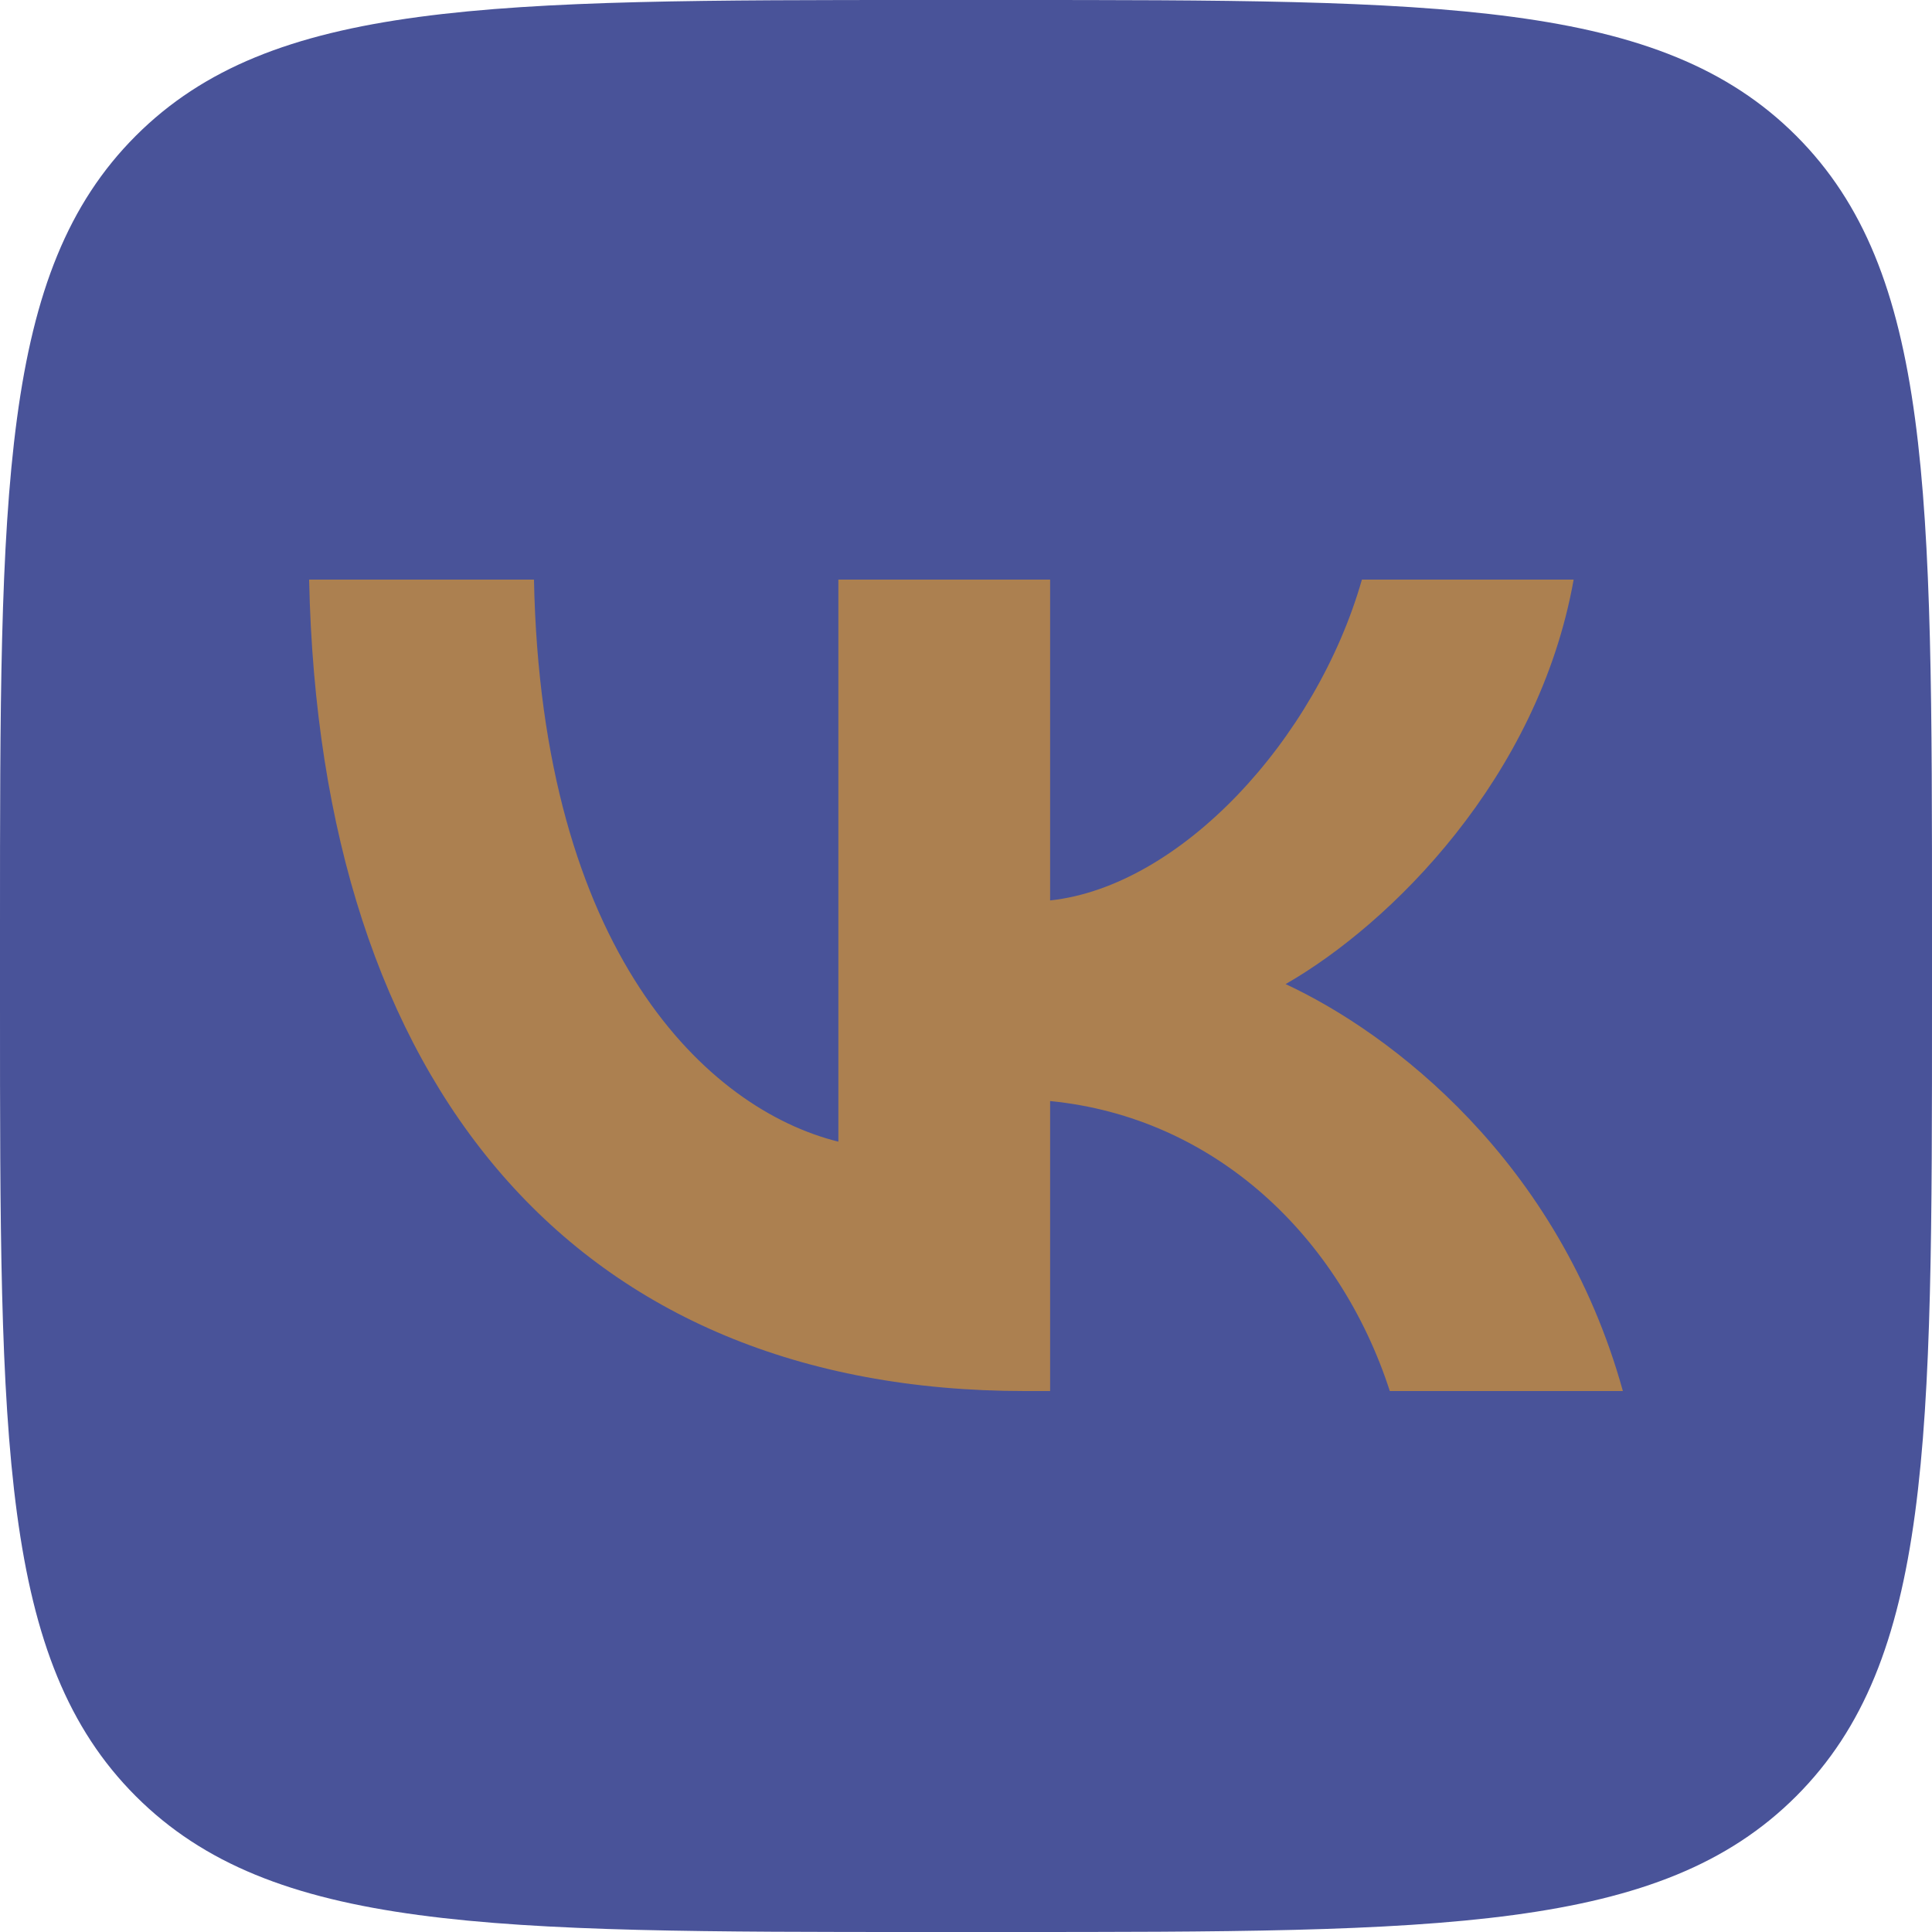 <?xml version="1.0" encoding="UTF-8"?> <svg xmlns="http://www.w3.org/2000/svg" width="52" height="52" viewBox="0 0 52 52" fill="none"><g clip-path="url(#clip0_193_6)"><path d="M0 24.96C0 13.194 0 7.311 3.655 3.655C7.311 0 13.194 0 24.96 0H27.04C38.806 0 44.689 0 48.345 3.655C52 7.311 52 13.194 52 24.96V27.04C52 38.806 52 44.689 48.345 48.345C44.689 52 38.806 52 27.04 52H24.96C13.194 52 7.311 52 3.655 48.345C0 44.689 0 38.806 0 27.04V24.96Z" fill="#495399"></path><path d="M27.579 37.44C15.498 37.44 8.607 29.241 8.32 15.6H14.372C14.57 25.612 19.032 29.854 22.565 30.728V15.6H28.264V24.235C31.753 23.863 35.419 19.928 36.656 15.6H42.355C41.405 20.934 37.429 24.869 34.602 26.487C37.429 27.799 41.957 31.231 43.68 37.44H37.407C36.06 33.286 32.703 30.072 28.264 29.635V37.44H27.579Z" fill="#AC8050"></path></g><defs><clipPath id="clip0_193_6"><rect width="52" height="52" fill="white"></rect></clipPath></defs></svg> 